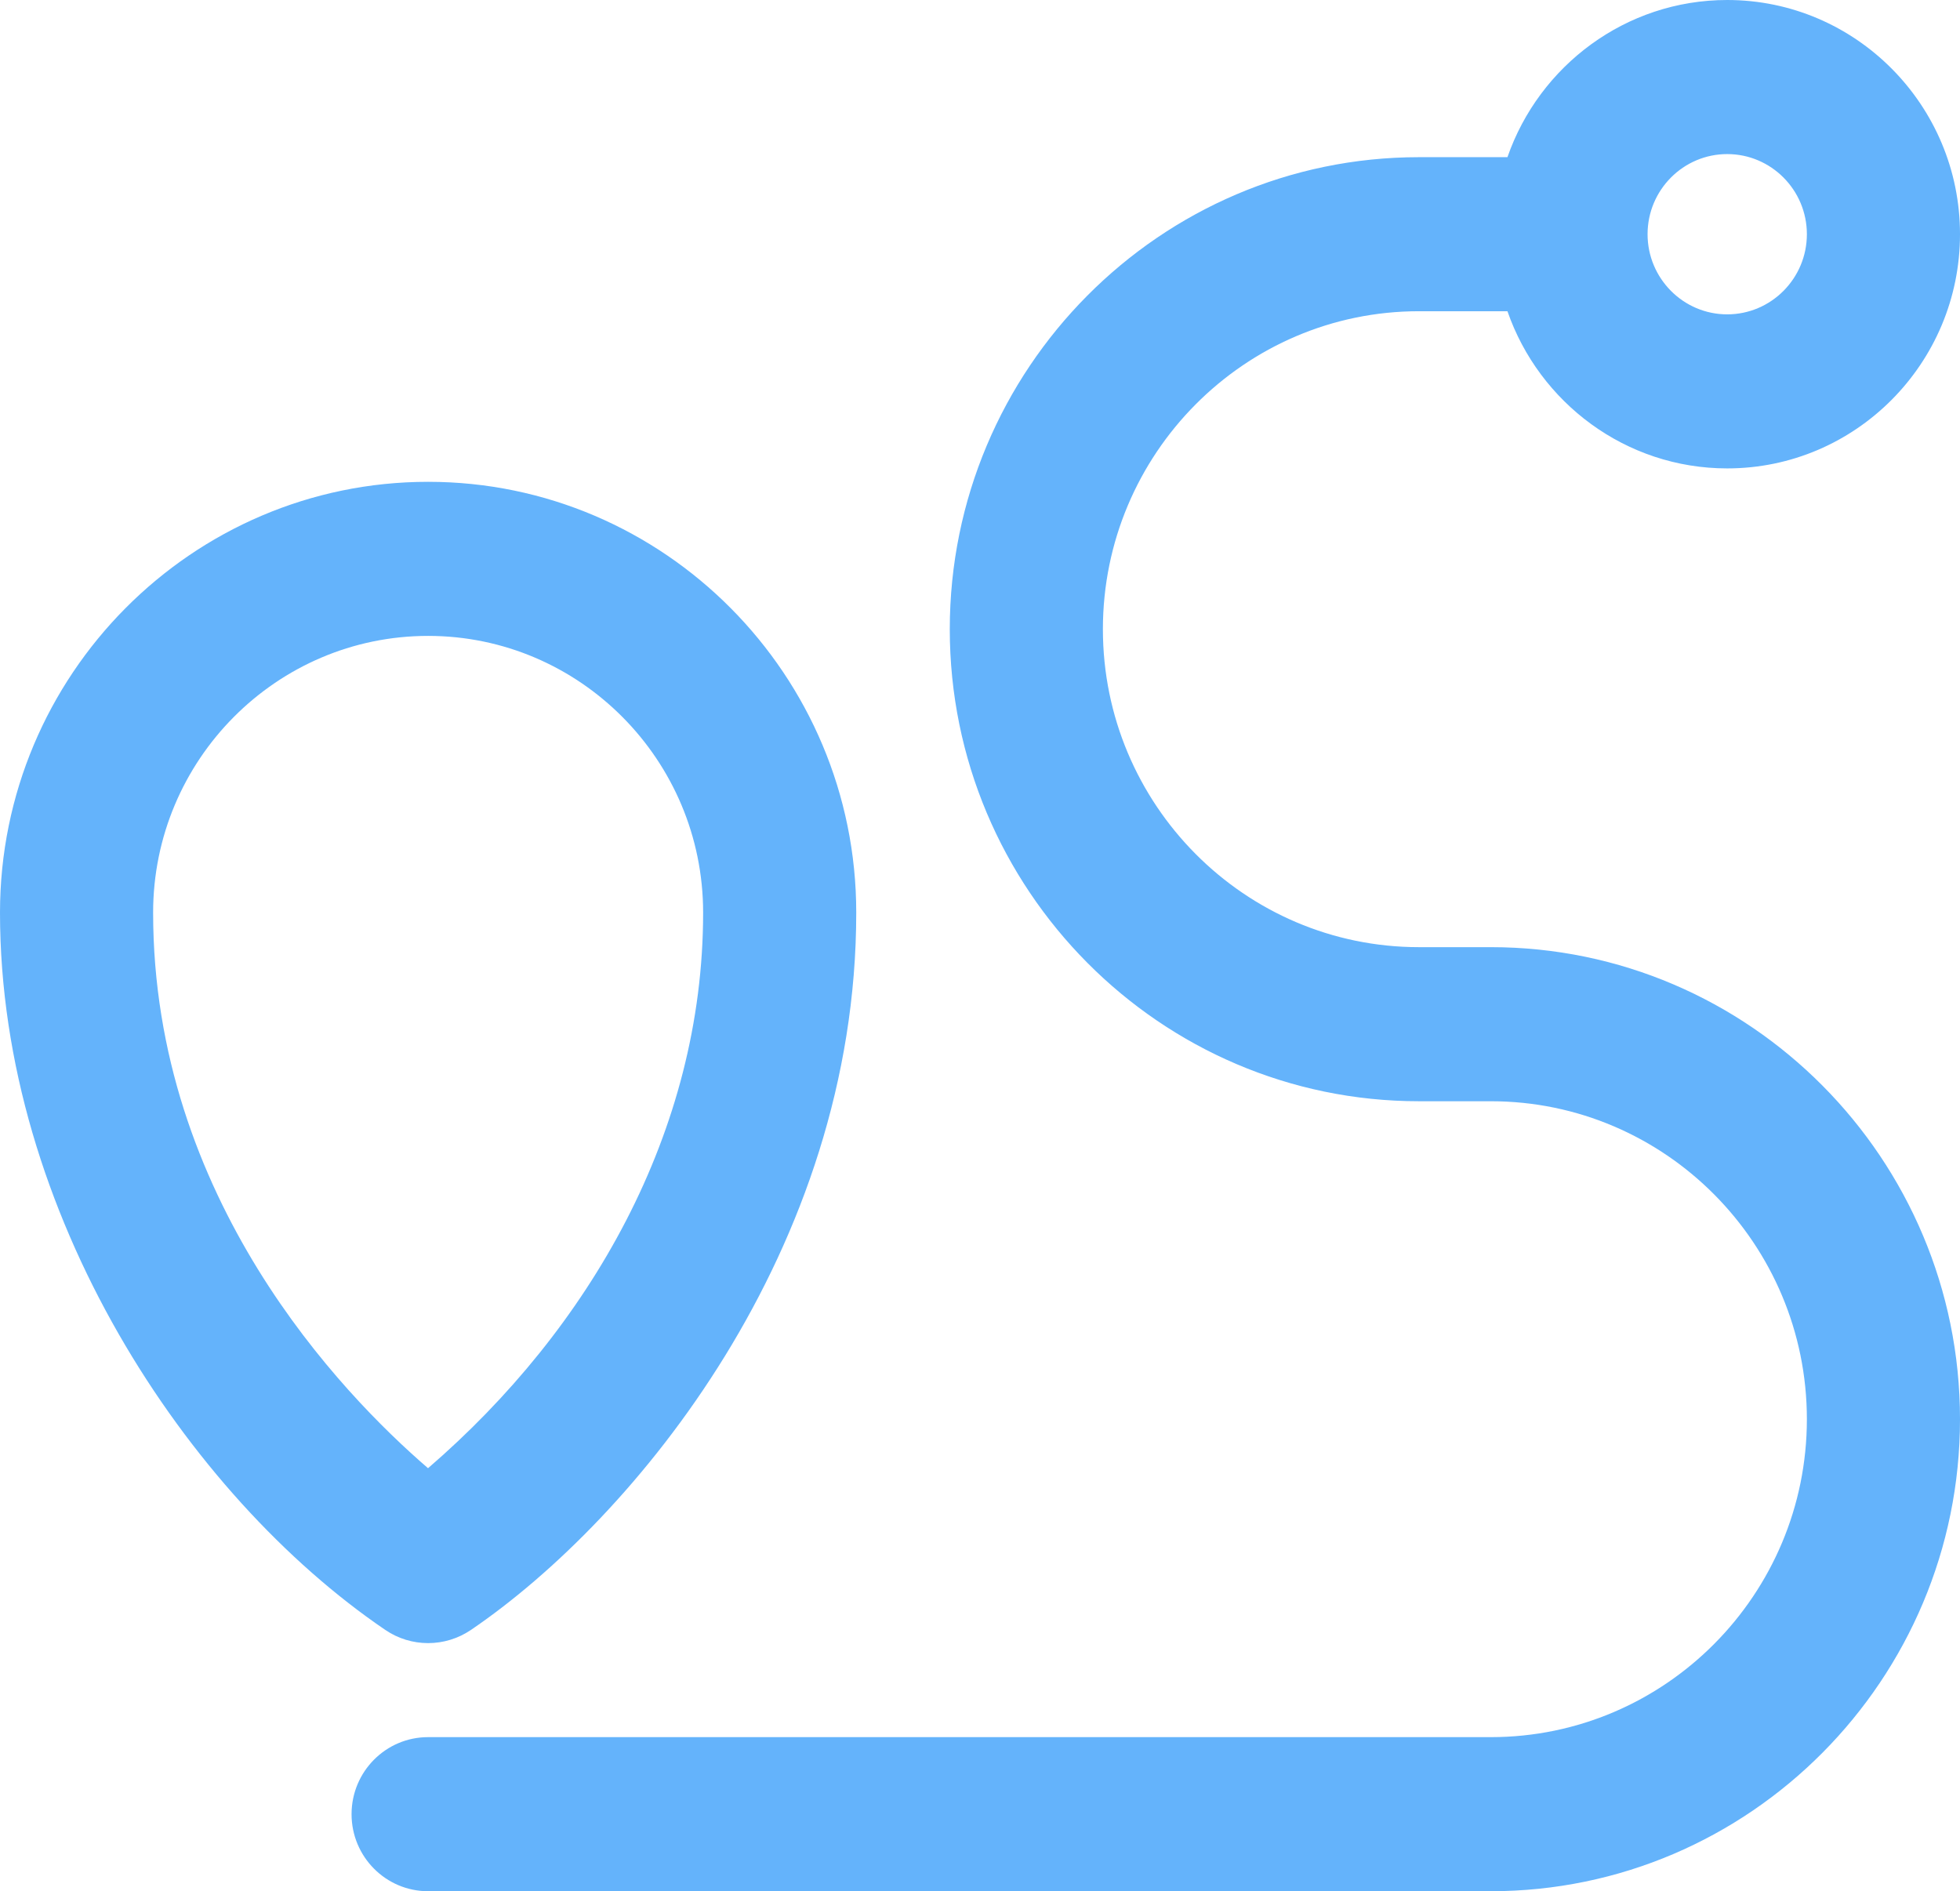 <?xml version="1.0" encoding="UTF-8"?> <svg xmlns="http://www.w3.org/2000/svg" width="57" height="55" viewBox="0 0 57 55" fill="none"> <path d="M13.696 47.401C18.457 44.164 24.901 36.346 24.901 26.54C24.901 19.632 19.316 14.012 12.45 14.012C5.585 14.012 0 19.632 0 26.54C0 35.29 5.455 43.492 11.205 47.401C11.957 47.913 12.943 47.912 13.696 47.401ZM4.453 26.54C4.453 22.103 8.041 18.493 12.45 18.493C16.86 18.493 20.448 22.103 20.448 26.54C20.448 32.914 17.154 38.639 12.448 42.698C9.925 40.523 4.453 34.848 4.453 26.54ZM43.356 27.545H41.265C36.197 27.545 32.074 23.397 32.074 18.298C32.074 13.2 36.197 9.051 41.265 9.051H43.839C44.762 11.71 47.278 13.622 50.23 13.622C53.963 13.622 57 10.567 57 6.811C57 3.056 53.963 0 50.23 0C47.278 0 44.762 1.913 43.839 4.571H41.265C33.742 4.571 27.621 10.729 27.621 18.299C27.621 25.867 33.742 32.026 41.265 32.026H43.356C48.424 32.026 52.547 36.174 52.547 41.273C52.547 46.371 48.424 50.519 43.356 50.519H12.45C11.221 50.519 10.224 51.522 10.224 52.76C10.224 53.997 11.221 55 12.45 55H43.356C50.879 55 57 48.842 57 41.273C57 33.703 50.879 27.545 43.356 27.545ZM50.23 4.481C51.508 4.481 52.547 5.526 52.547 6.811C52.547 8.096 51.508 9.142 50.23 9.142C48.953 9.142 47.914 8.096 47.914 6.811C47.914 5.526 48.953 4.481 50.23 4.481Z" fill="#64B3FB"></path> </svg> 
